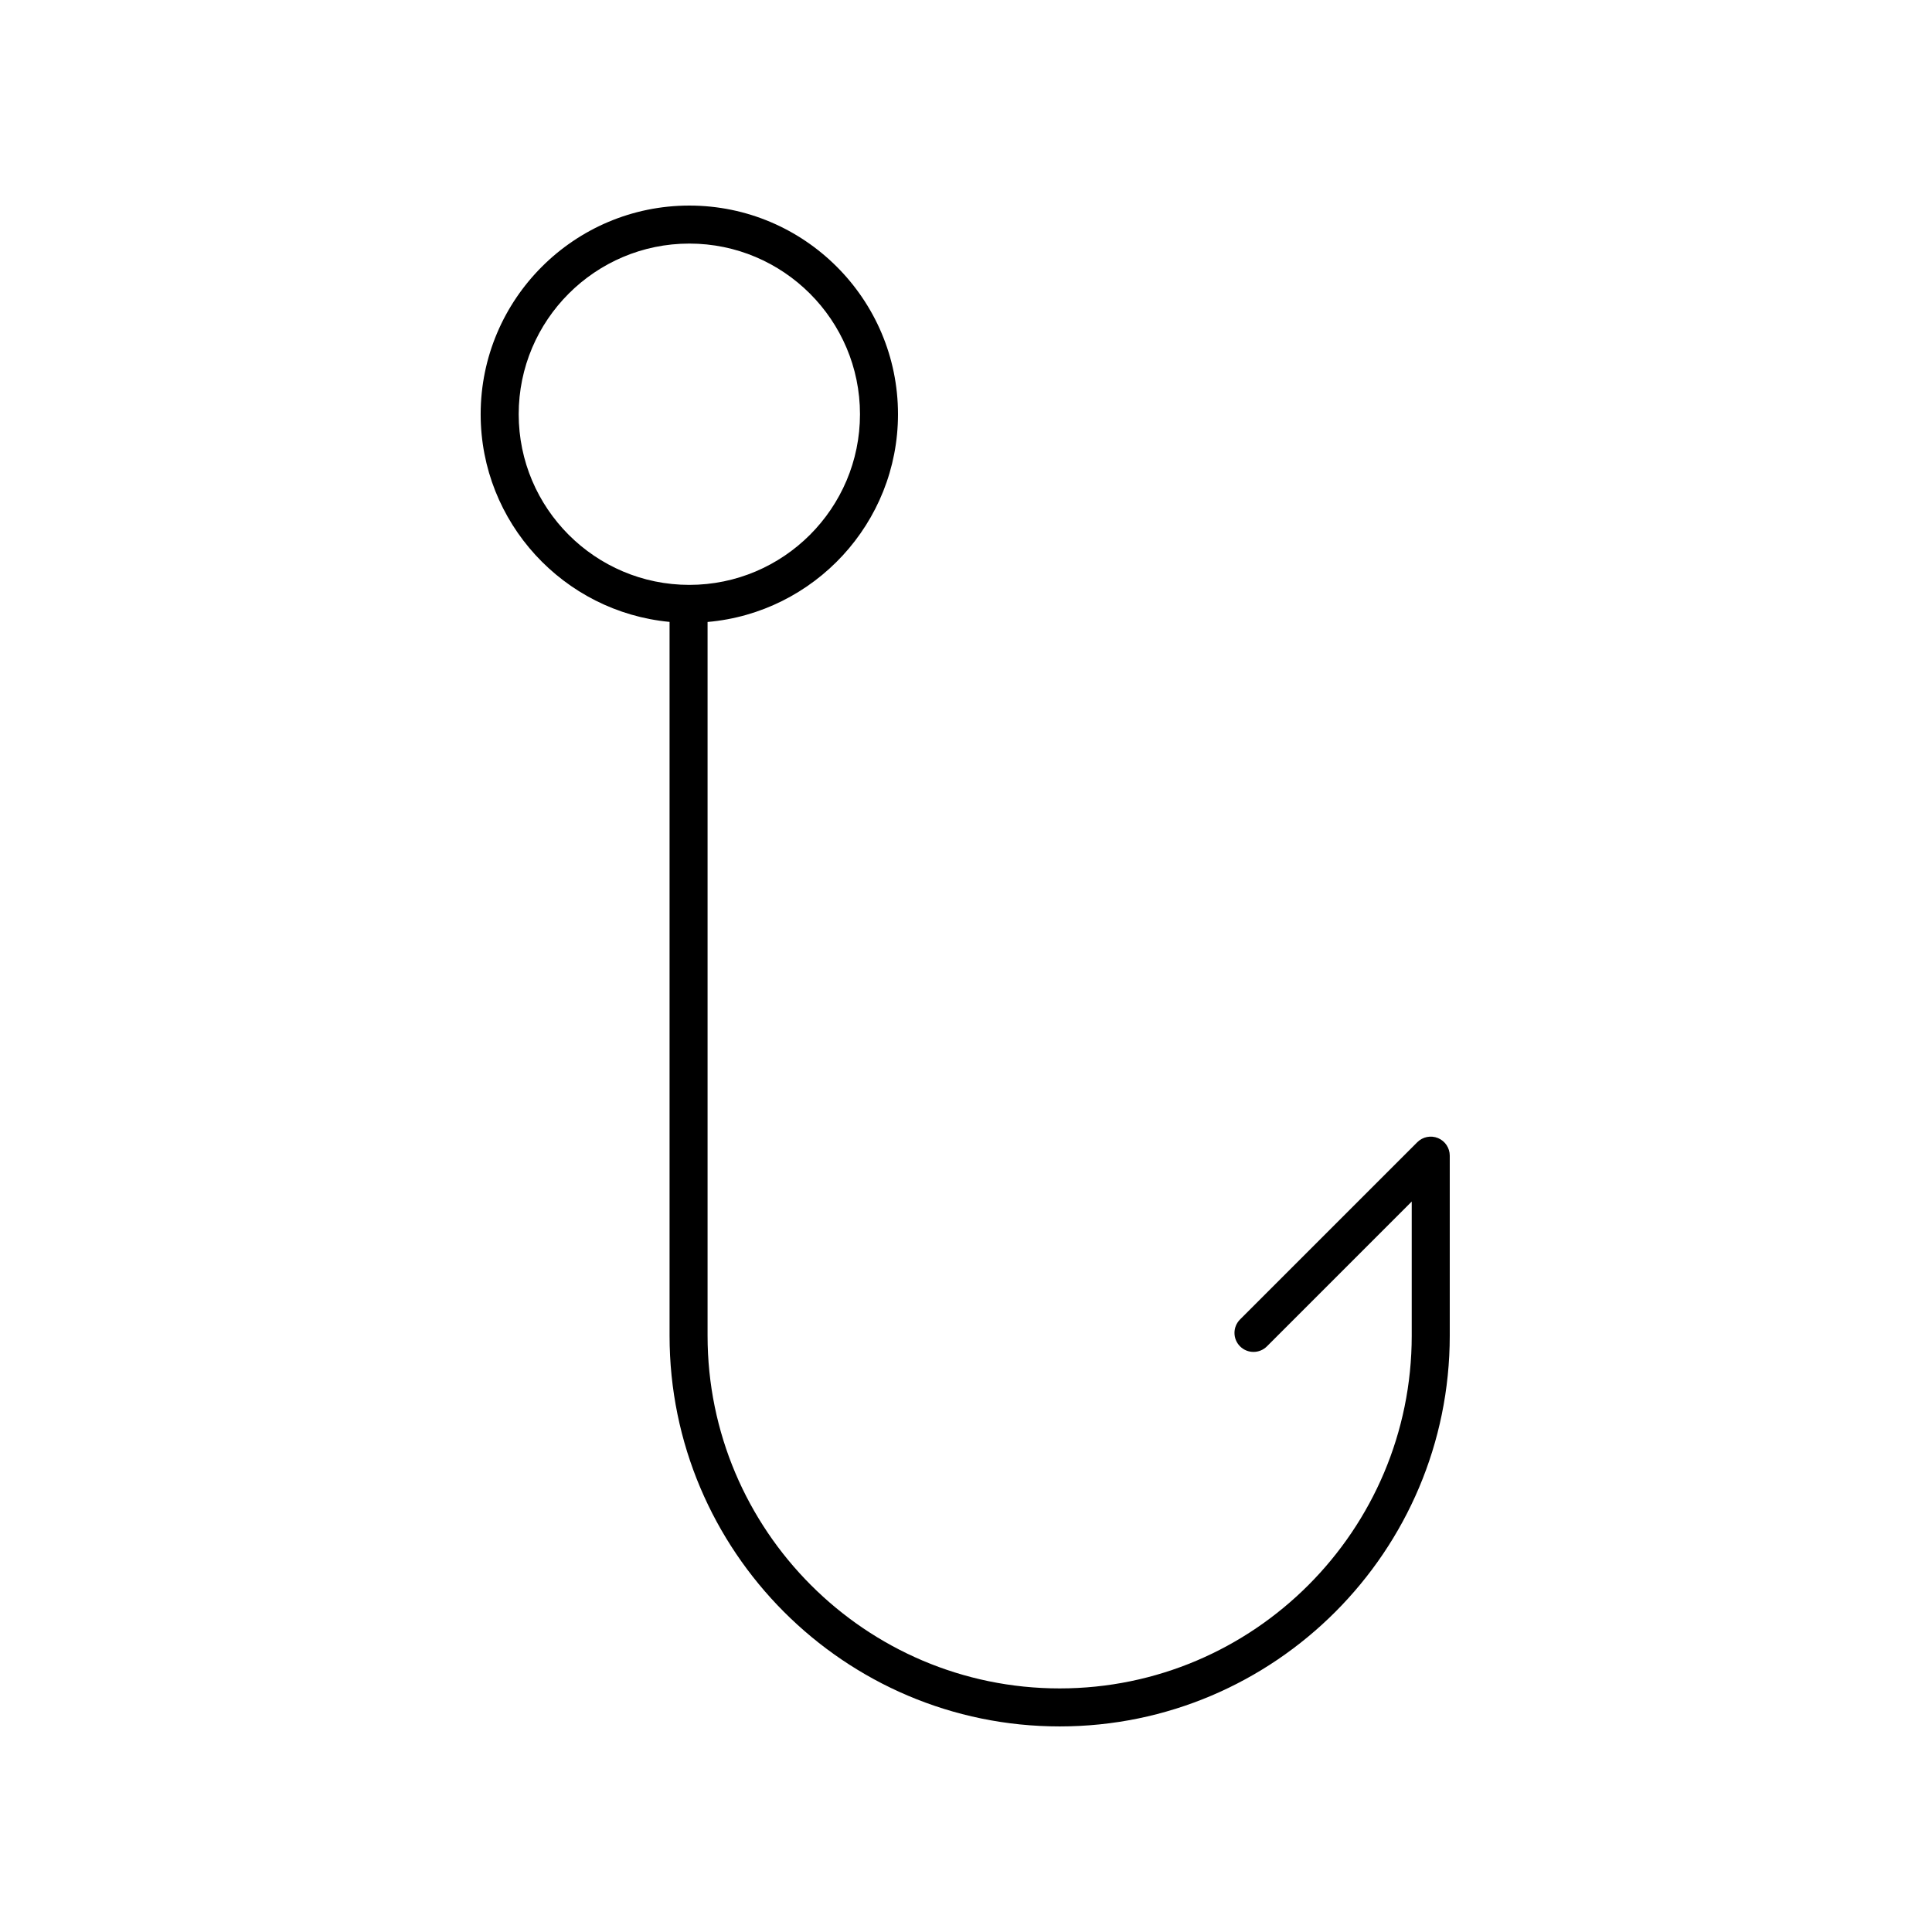 <?xml version="1.0" encoding="UTF-8"?>
<!-- Uploaded to: ICON Repo, www.svgrepo.com, Generator: ICON Repo Mixer Tools -->
<svg fill="#000000" width="800px" height="800px" version="1.1" viewBox="144 144 512 512" xmlns="http://www.w3.org/2000/svg">
 <path d="m321.44 308.81v189.16c0 57.098 46.375 103.55 103.38 103.55 57.004 0 103.38-46.453 103.38-103.55v-47.711c0-2.035-1.227-3.875-3.109-4.656-1.883-0.777-4.051-0.348-5.492 1.094l-46.973 46.973c-1.969 1.969-1.969 5.156 0 7.125s5.156 1.969 7.125 0l38.371-38.375v35.547c0.004 51.547-41.852 93.48-93.301 93.48s-93.309-41.934-93.309-93.477v-189.14c28.234-2.461 50.465-26.195 50.465-55.055 0-30.492-24.805-55.297-55.301-55.297-30.488 0-55.297 24.809-55.297 55.297 0 28.727 22.02 52.383 50.059 55.035zm5.238-100.26c24.934 0 45.227 20.289 45.227 45.223 0 24.938-20.289 45.227-45.227 45.227-24.934 0-45.219-20.289-45.219-45.227 0-24.934 20.285-45.223 45.219-45.223z"/>
</svg>